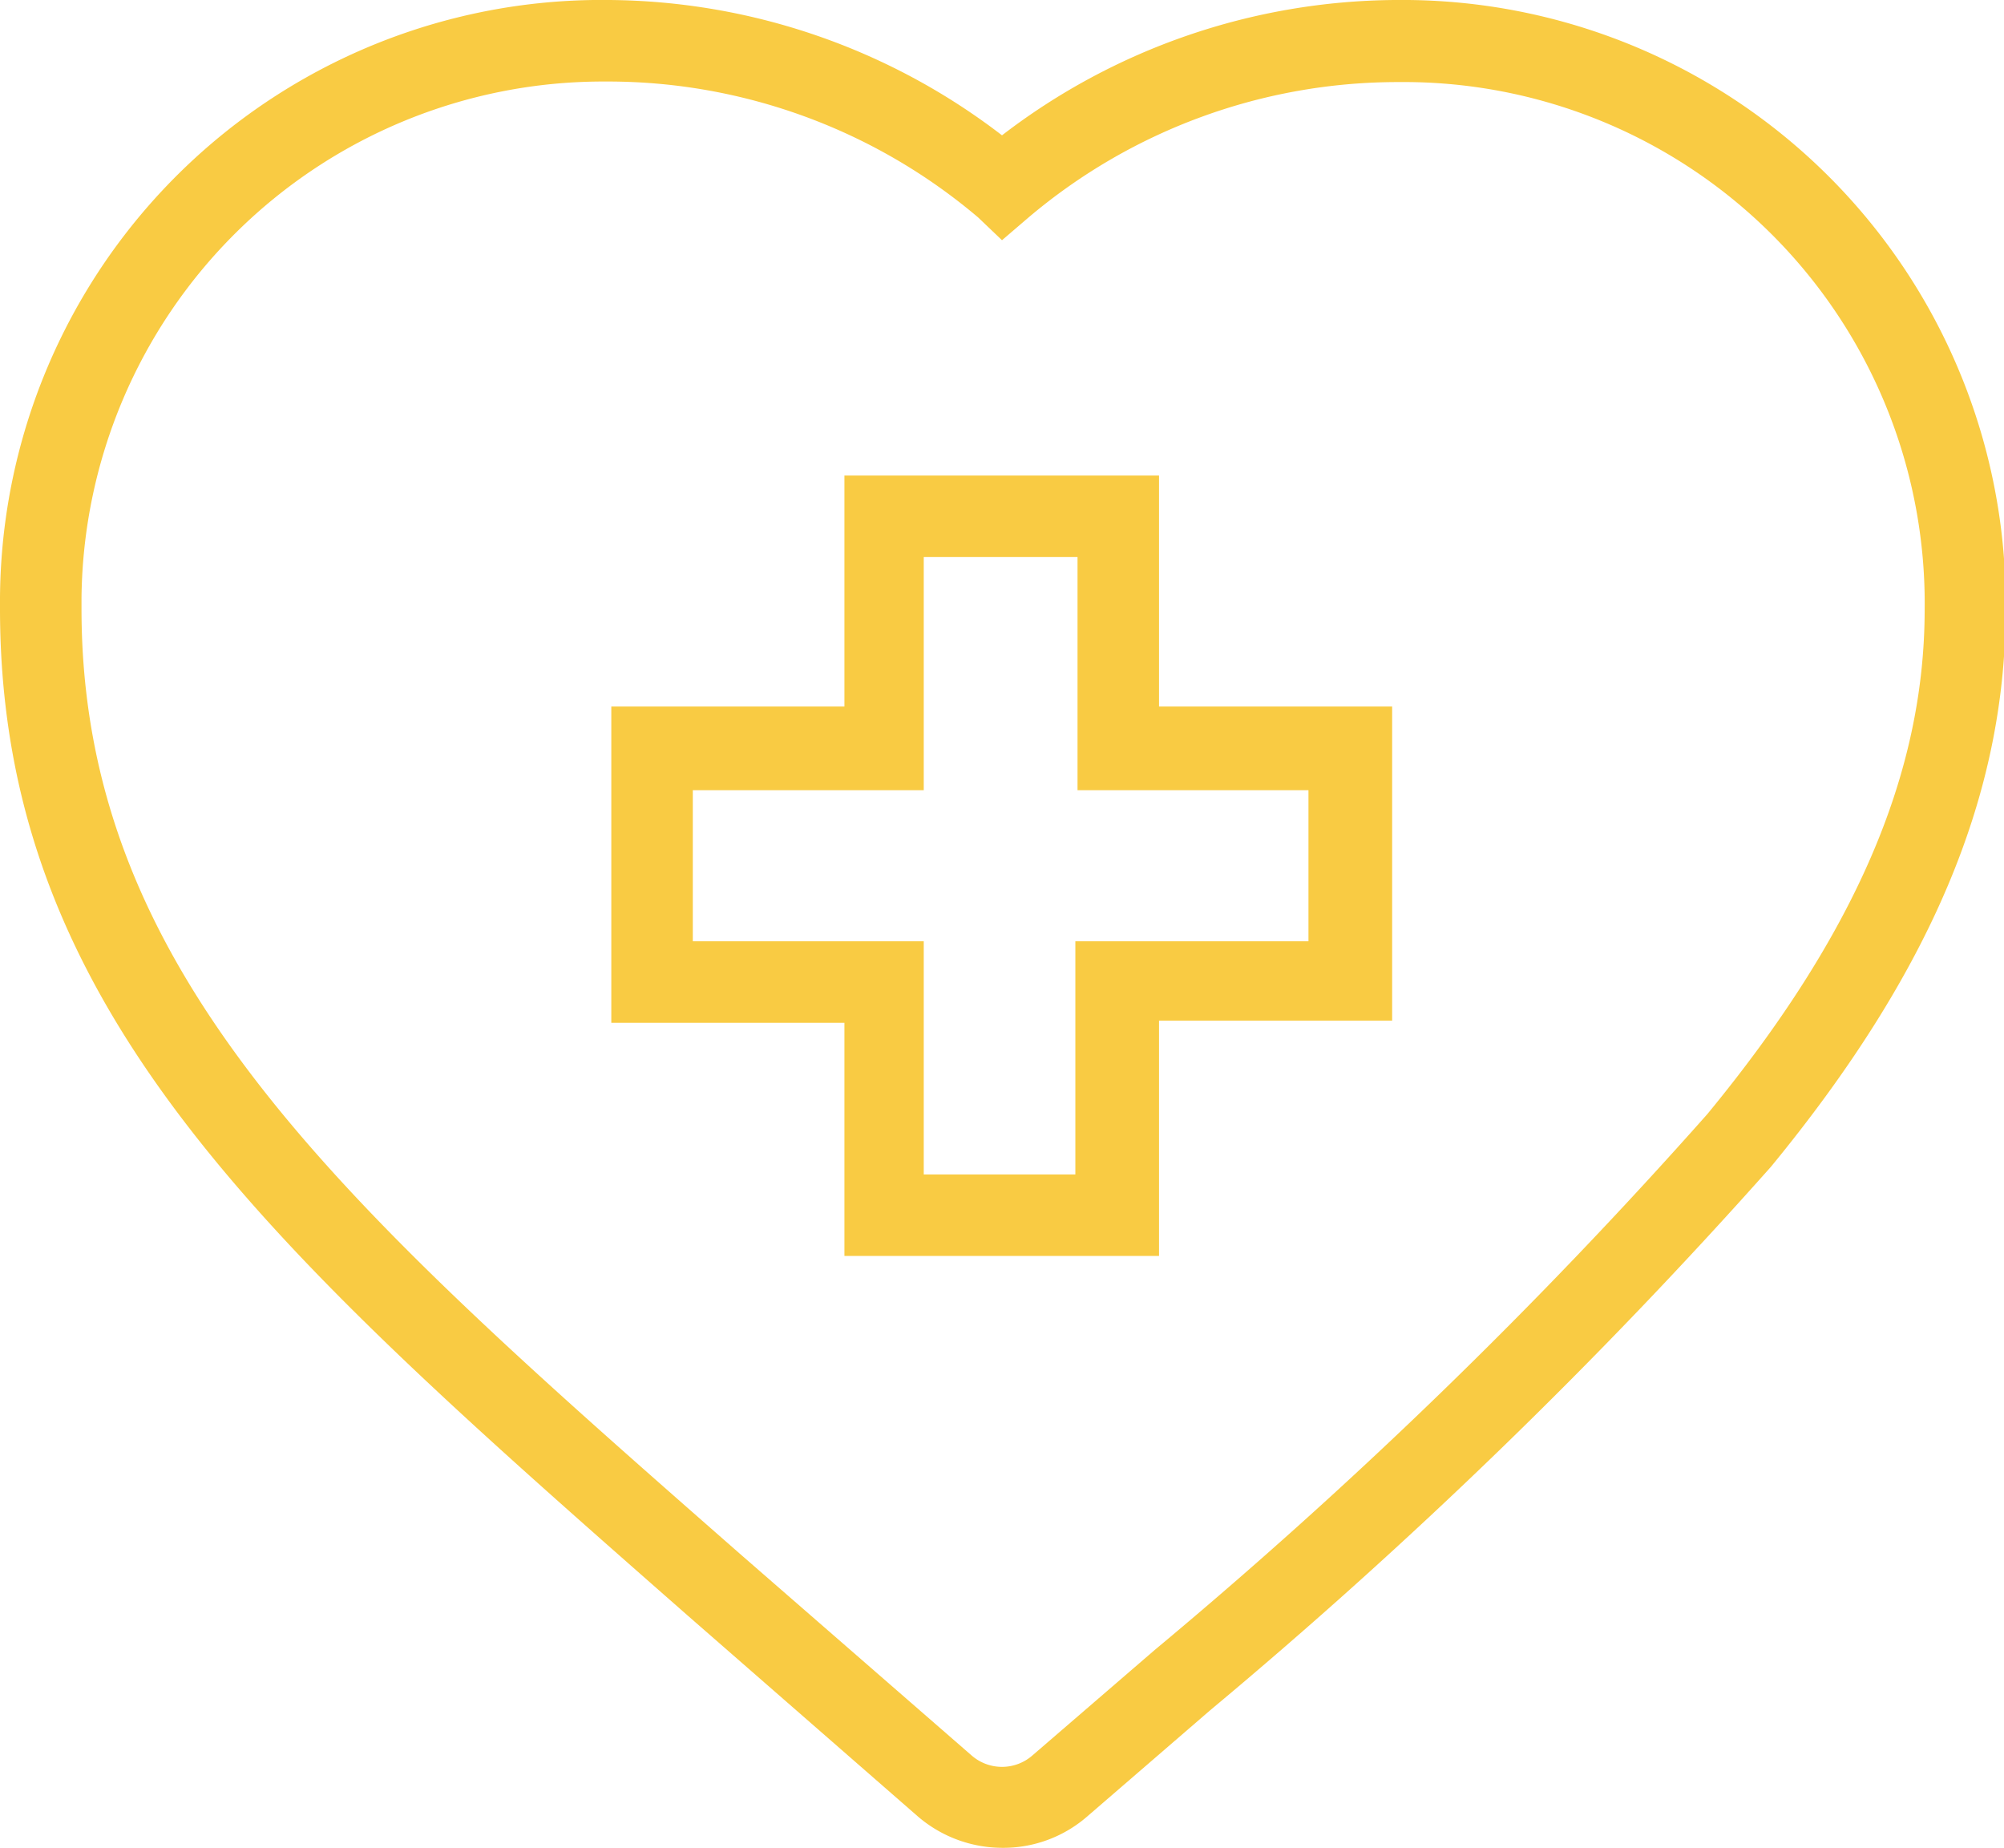 <svg xmlns="http://www.w3.org/2000/svg" viewBox="0 0 36.88 34"><defs><style>.cls-1{fill:#f9cb43;}</style></defs><g id="Vrstva_2" data-name="Vrstva 2"><g id="POST_2" data-name="POST 2"><path class="cls-1" d="M18.44,34a2.39,2.39,0,0,1-1.54-.57l-4.24-3.7C5,23,0,18.62,0,11.2V11A11.07,11.07,0,0,1,11.21,0a12,12,0,0,1,7.23,2.49A12,12,0,0,1,25.67,0h.24a11.1,11.1,0,0,1,11,11.21c0,3.41-1.37,6.67-4.32,10.26a96.55,96.55,0,0,1-10.32,10L20,33.43A2.35,2.35,0,0,1,18.44,34ZM11.09,1.5A9.6,9.6,0,0,0,1.5,11v.2c0,6.76,4.83,11,12.14,17.41h0l4.24,3.69a.85.85,0,0,0,1.12,0l2.25-1.94a93.84,93.84,0,0,0,10.17-9.86c2.7-3.28,4-6.24,4-9.29a9.59,9.59,0,0,0-9.49-9.7h-.2A10.52,10.52,0,0,0,18.93,4l-.49.42L18,4A10.54,10.54,0,0,0,11.19,1.5ZM21.33,23.11H15.54V18.82H11.25V13h4.29V8.75h5.79V13h4.29v5.78H21.33ZM17,21.61h2.79V17.32h4.29V14.54H19.83V10.25H17v4.29H12.75v2.78H17Z"/></g></g></svg>